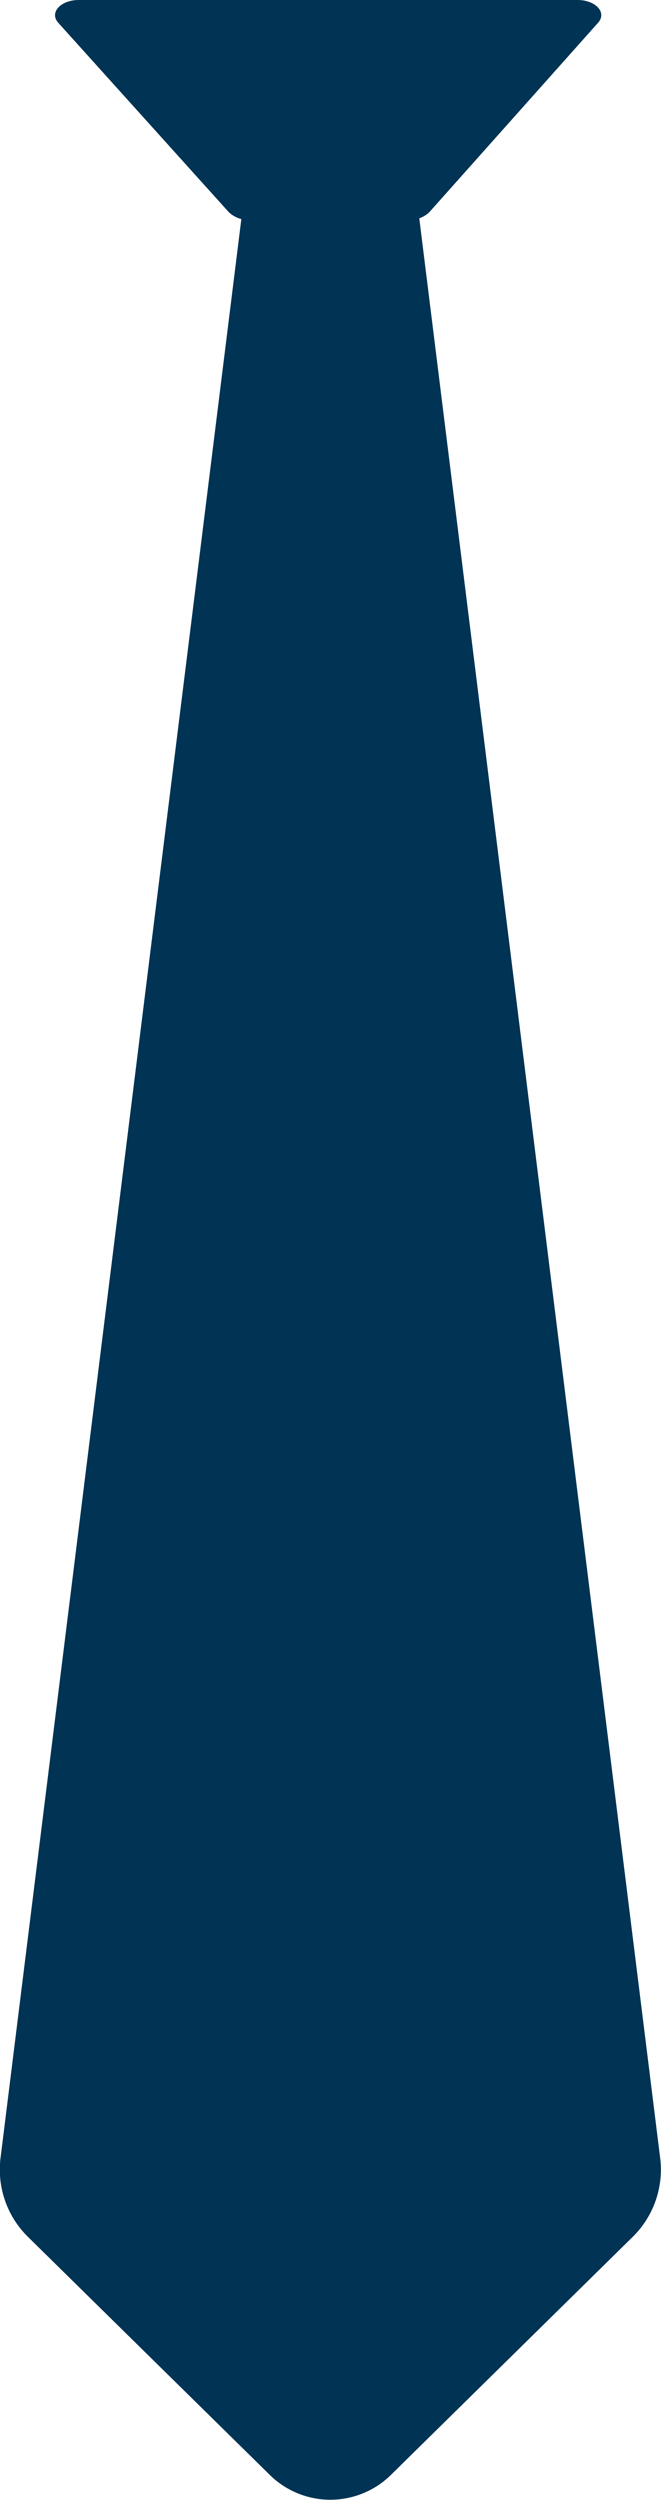 <?xml version="1.0" encoding="UTF-8"?>
<svg xmlns="http://www.w3.org/2000/svg" width="13.366" height="50.519" viewBox="0 0 13.366 50.519">
	<desc>Tie icon</desc>
  	<g class="Group_2223" data-name="Group 2223" transform="translate(0)">
    <path class="Path_1875" data-name="Path 1875" d="M5592.477,1892.2l4.9,39.429a1.905,1.905,0,0,1-.546,1.595l-4.889,4.81a1.746,1.746,0,0,1-2.466,0l-4.89-4.81a1.906,1.906,0,0,1-.545-1.595l4.9-39.429Z" transform="translate(-5584.029 -1888.031)" fill="#003354"/>
    <path class="Path_1876" data-name="Path 1876" d="M5593.436,1889.587l3.413-3.829c.182-.205-.05-.458-.418-.458h-10.083c-.37,0-.6.255-.417.459l3.451,3.83a.574.574,0,0,0,.417.154h3.221A.569.569,0,0,0,5593.436,1889.587Z" transform="translate(-5584.754 -1885.3)" fill="#003354"/>
  	</g>
</svg>
